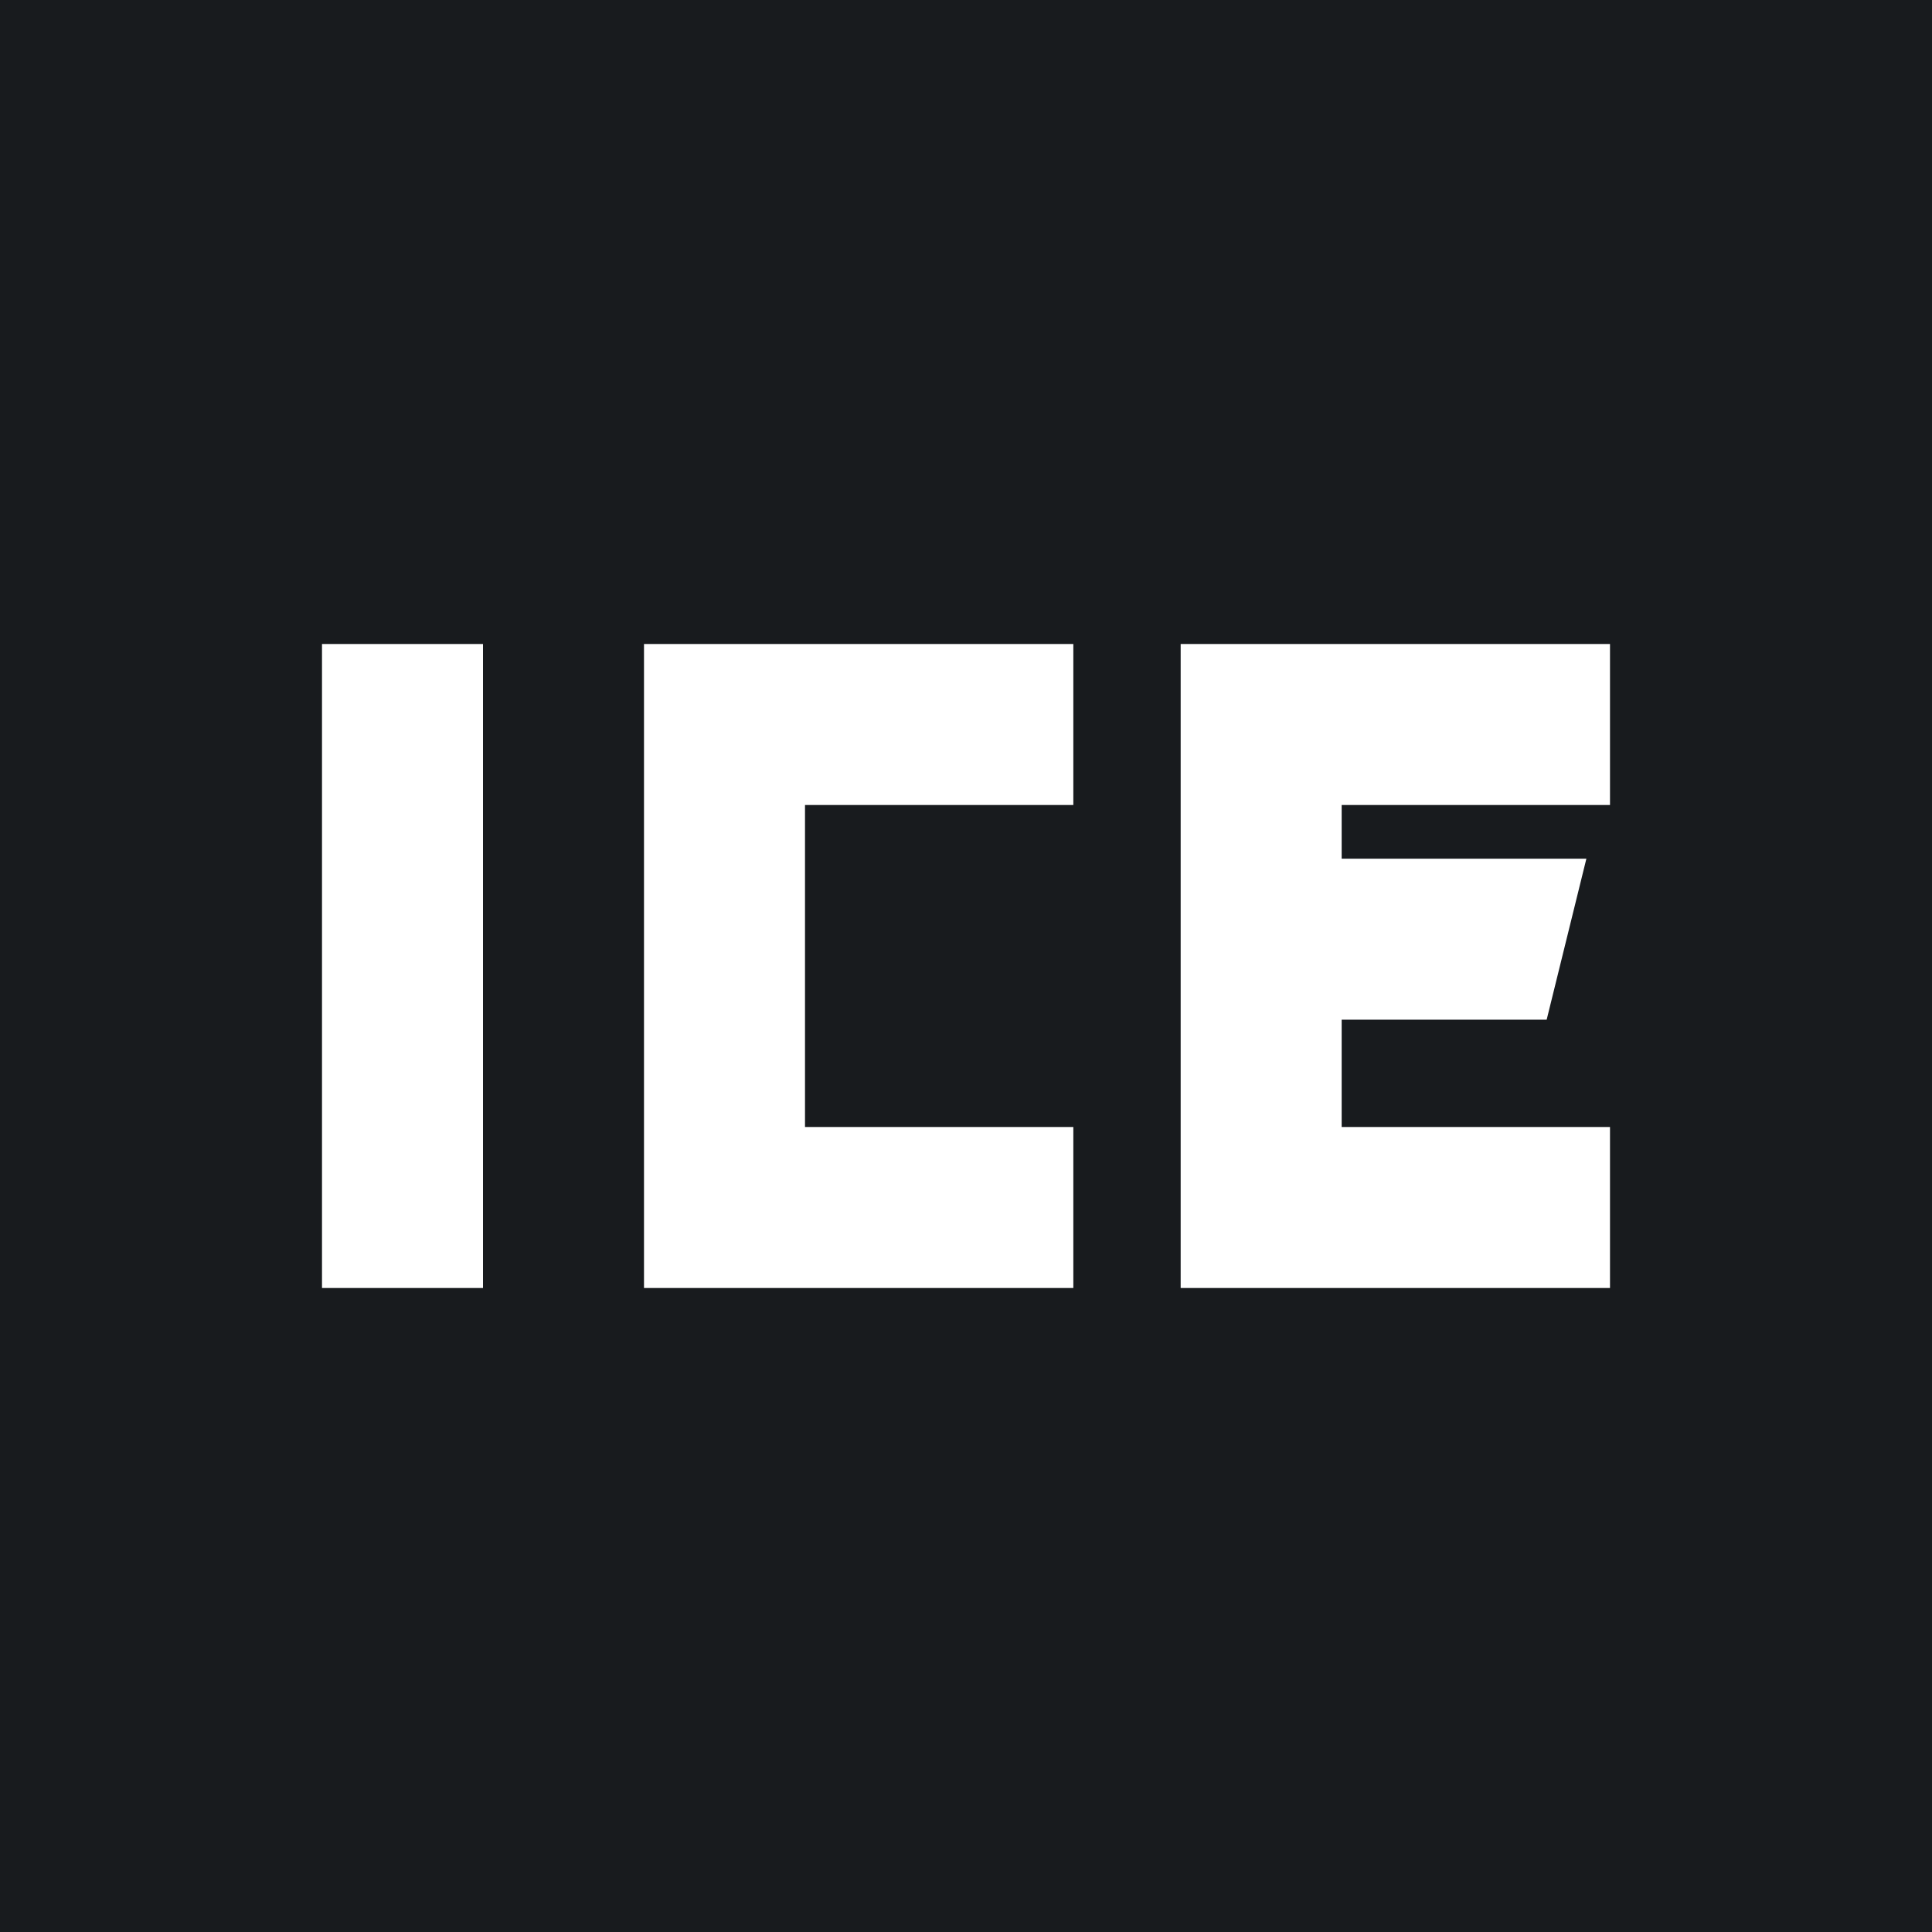 <!-- by TradingView --><svg width="18" height="18" viewBox="0 0 18 18" xmlns="http://www.w3.org/2000/svg"><path fill="#181B1E" d="M0 0h18v18H0z"/><path d="M3 6h1.5v6H3V6ZM10 7.5H7.5v3H10V12H6V6h4v1.5ZM15 7.5h-2.5V8h2.28l-.37 1.5H12.5v1H15V12h-4V6h4v1.5Z" fill="#fff"/></svg>